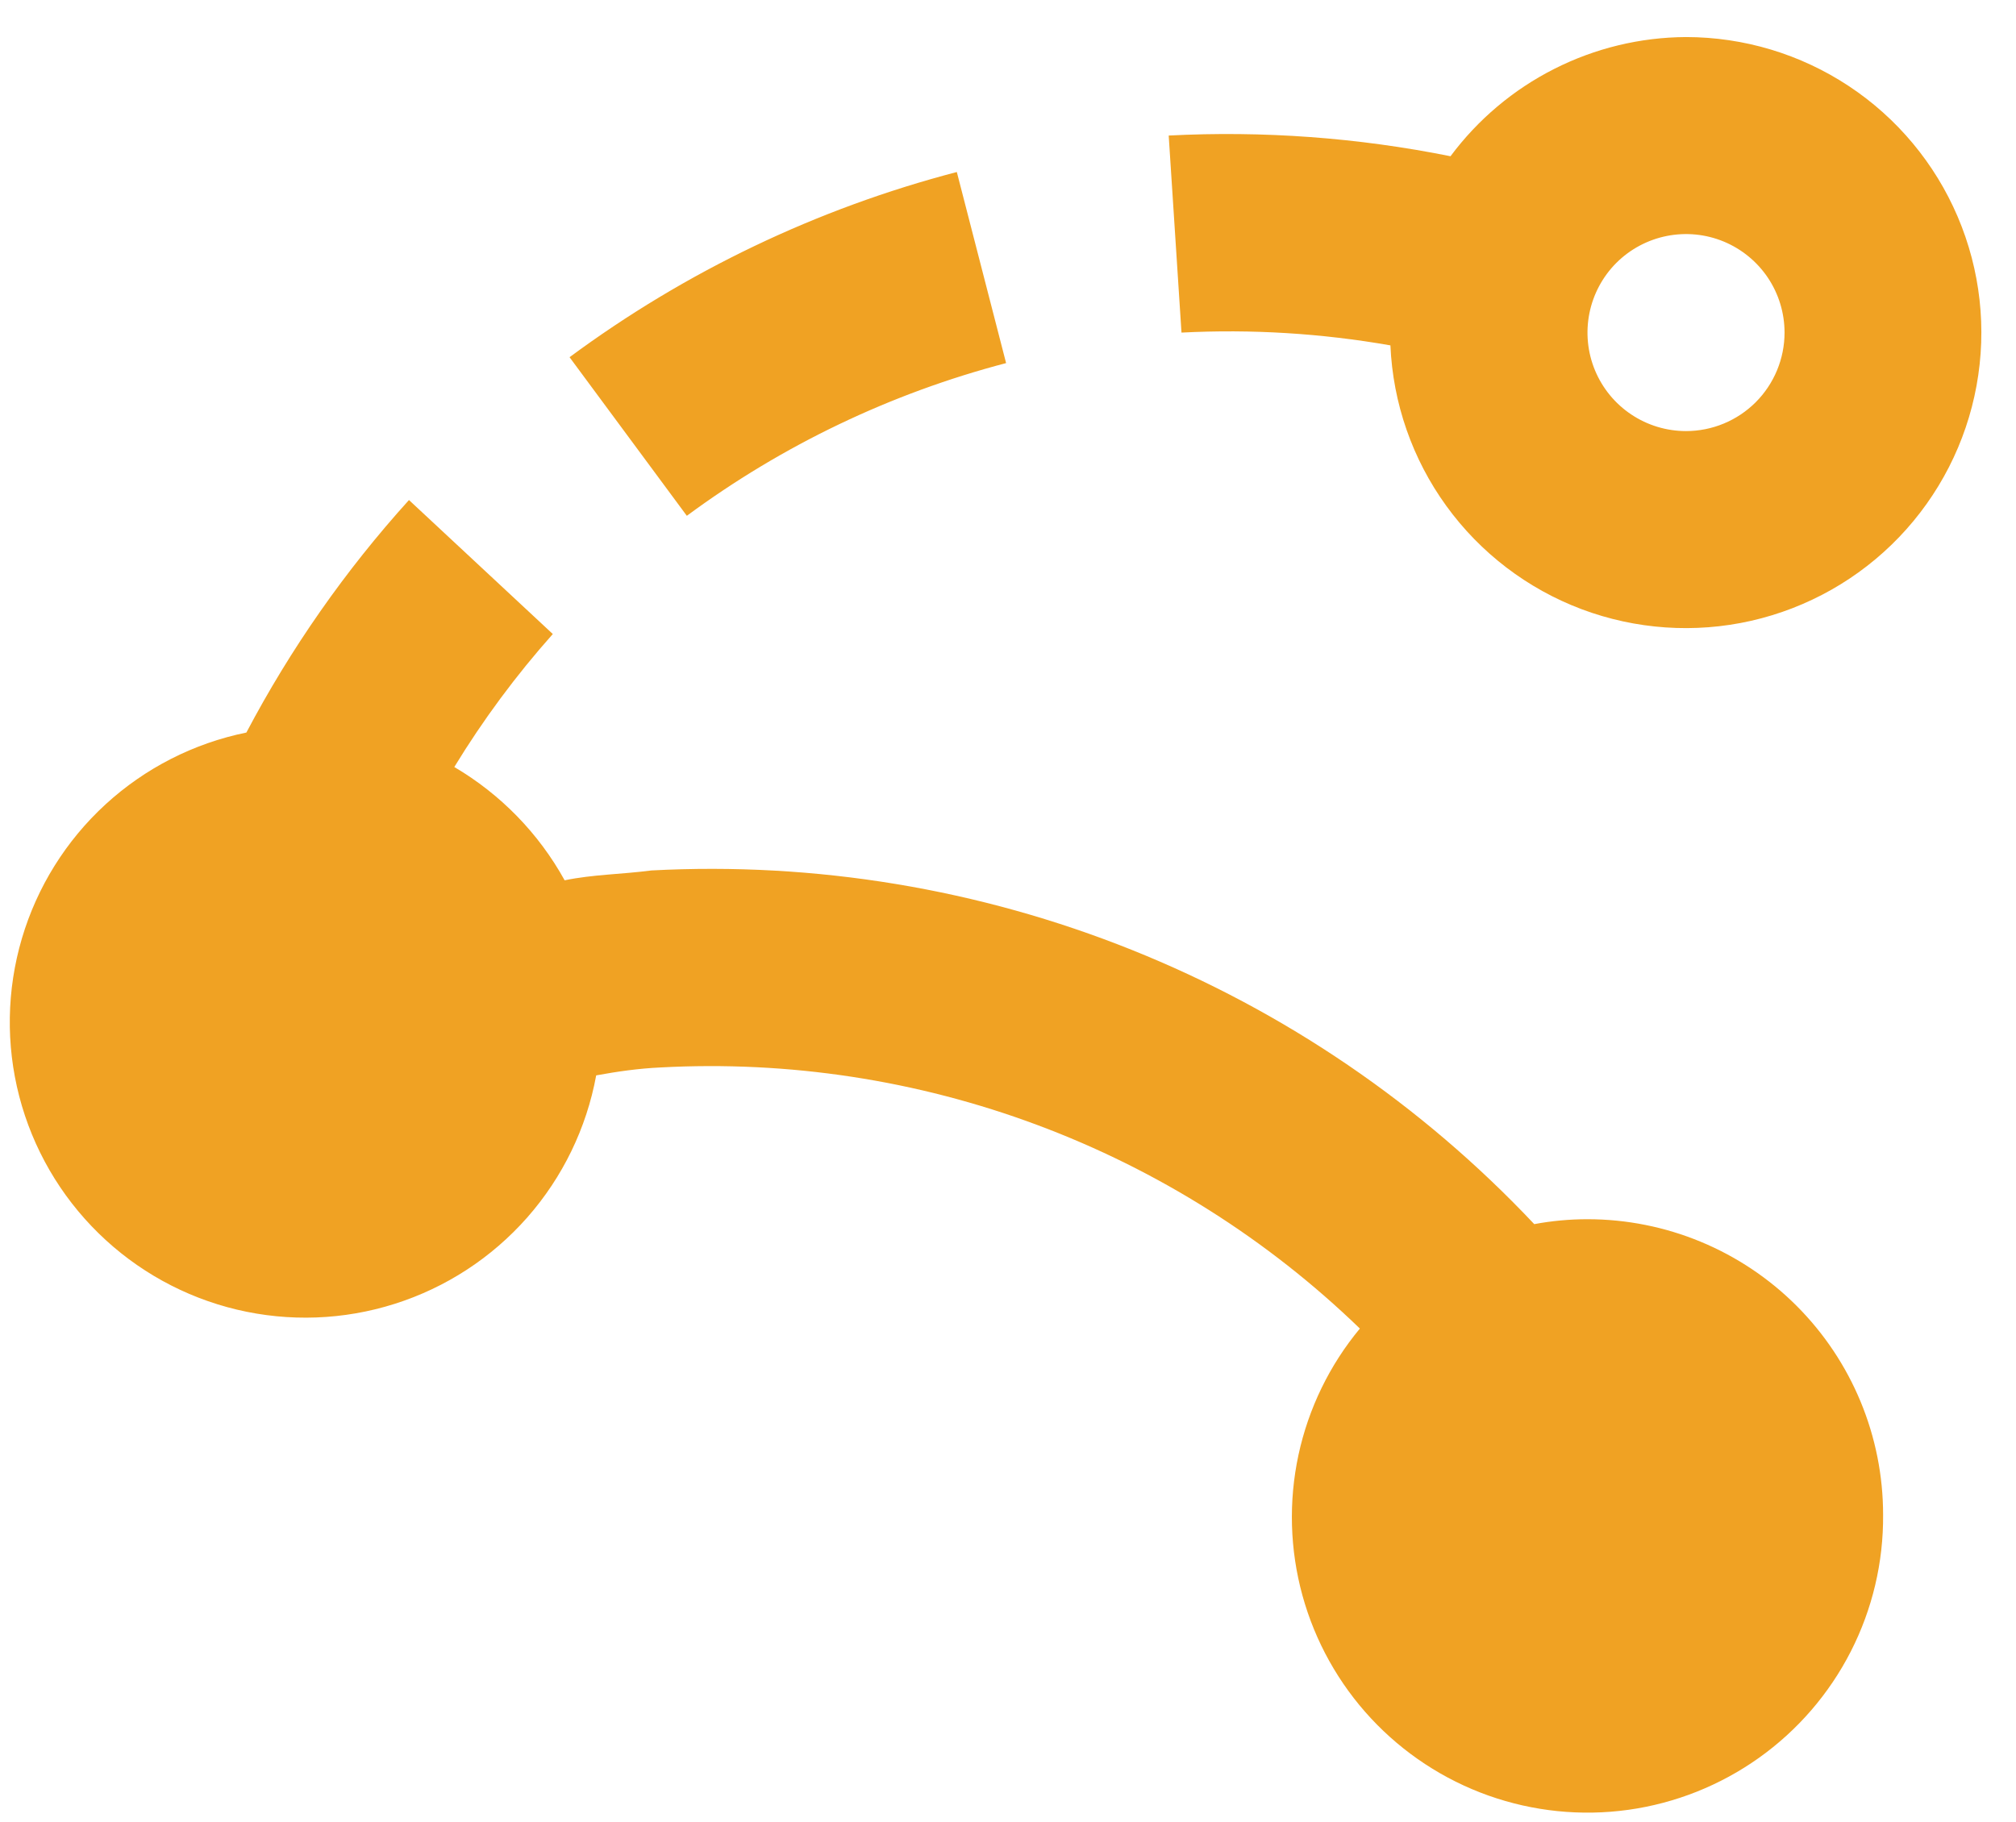 <?xml version="1.0" encoding="UTF-8"?> <svg xmlns="http://www.w3.org/2000/svg" width="52" height="47" viewBox="0 0 52 47" fill="none"><path d="M43.489 0.956C42.307 0.962 41.143 1.244 40.089 1.778C39.035 2.311 38.119 3.083 37.414 4.031C35.023 3.55 32.581 3.371 30.145 3.497L30.475 8.581C32.278 8.488 34.086 8.599 35.864 8.911C35.928 10.403 36.43 11.844 37.306 13.053C38.182 14.263 39.395 15.189 40.792 15.716C42.19 16.242 43.712 16.347 45.168 16.017C46.625 15.686 47.953 14.935 48.986 13.857C50.02 12.778 50.714 11.42 50.982 9.951C51.251 8.481 51.082 6.966 50.496 5.591C49.91 4.217 48.934 3.045 47.688 2.221C46.443 1.397 44.982 0.957 43.489 0.956ZM43.489 11.122C42.986 11.122 42.494 10.973 42.077 10.694C41.658 10.415 41.333 10.018 41.14 9.553C40.948 9.089 40.898 8.578 40.996 8.085C41.094 7.592 41.336 7.139 41.691 6.783C42.047 6.428 42.5 6.186 42.993 6.088C43.486 5.99 43.997 6.04 44.461 6.232C44.926 6.425 45.323 6.751 45.602 7.168C45.881 7.586 46.03 8.078 46.03 8.581C46.03 9.255 45.762 9.901 45.286 10.378C44.809 10.854 44.163 11.122 43.489 11.122ZM17.716 13.308L14.691 9.216C17.686 7.001 21.077 5.379 24.68 4.438L25.951 9.368C22.98 10.146 20.186 11.483 17.716 13.308ZM48.572 39.081C48.582 40.307 48.296 41.517 47.738 42.61C47.18 43.702 46.367 44.643 45.368 45.354C44.368 46.065 43.212 46.525 41.998 46.694C40.783 46.863 39.546 46.736 38.39 46.325C37.235 45.914 36.196 45.23 35.361 44.332C34.526 43.433 33.921 42.347 33.595 41.164C33.27 39.982 33.235 38.738 33.492 37.539C33.75 36.34 34.293 35.221 35.076 34.277C32.694 31.972 29.861 30.184 26.756 29.025C23.651 27.866 20.339 27.361 17.03 27.541C16.471 27.567 15.937 27.643 15.378 27.745C15.128 29.106 14.513 30.374 13.598 31.413C12.683 32.451 11.502 33.221 10.182 33.639C8.863 34.058 7.455 34.109 6.108 33.788C4.762 33.467 3.528 32.785 2.54 31.816C1.551 30.847 0.845 29.628 0.497 28.288C0.149 26.948 0.173 25.539 0.565 24.211C0.957 22.884 1.703 21.688 2.723 20.752C3.743 19.817 4.998 19.176 6.355 18.9C7.497 16.733 8.906 14.718 10.549 12.901L14.259 16.358C13.311 17.423 12.46 18.572 11.718 19.789C12.911 20.491 13.895 21.5 14.564 22.712C15.301 22.56 16.013 22.56 16.801 22.458C21.032 22.233 25.261 22.932 29.194 24.508C33.127 26.084 36.669 28.498 39.574 31.583C40.027 31.498 40.486 31.456 40.947 31.456C42.969 31.456 44.909 32.259 46.339 33.689C47.769 35.119 48.572 37.058 48.572 39.081Z" fill="#F0A223"></path></svg> 
